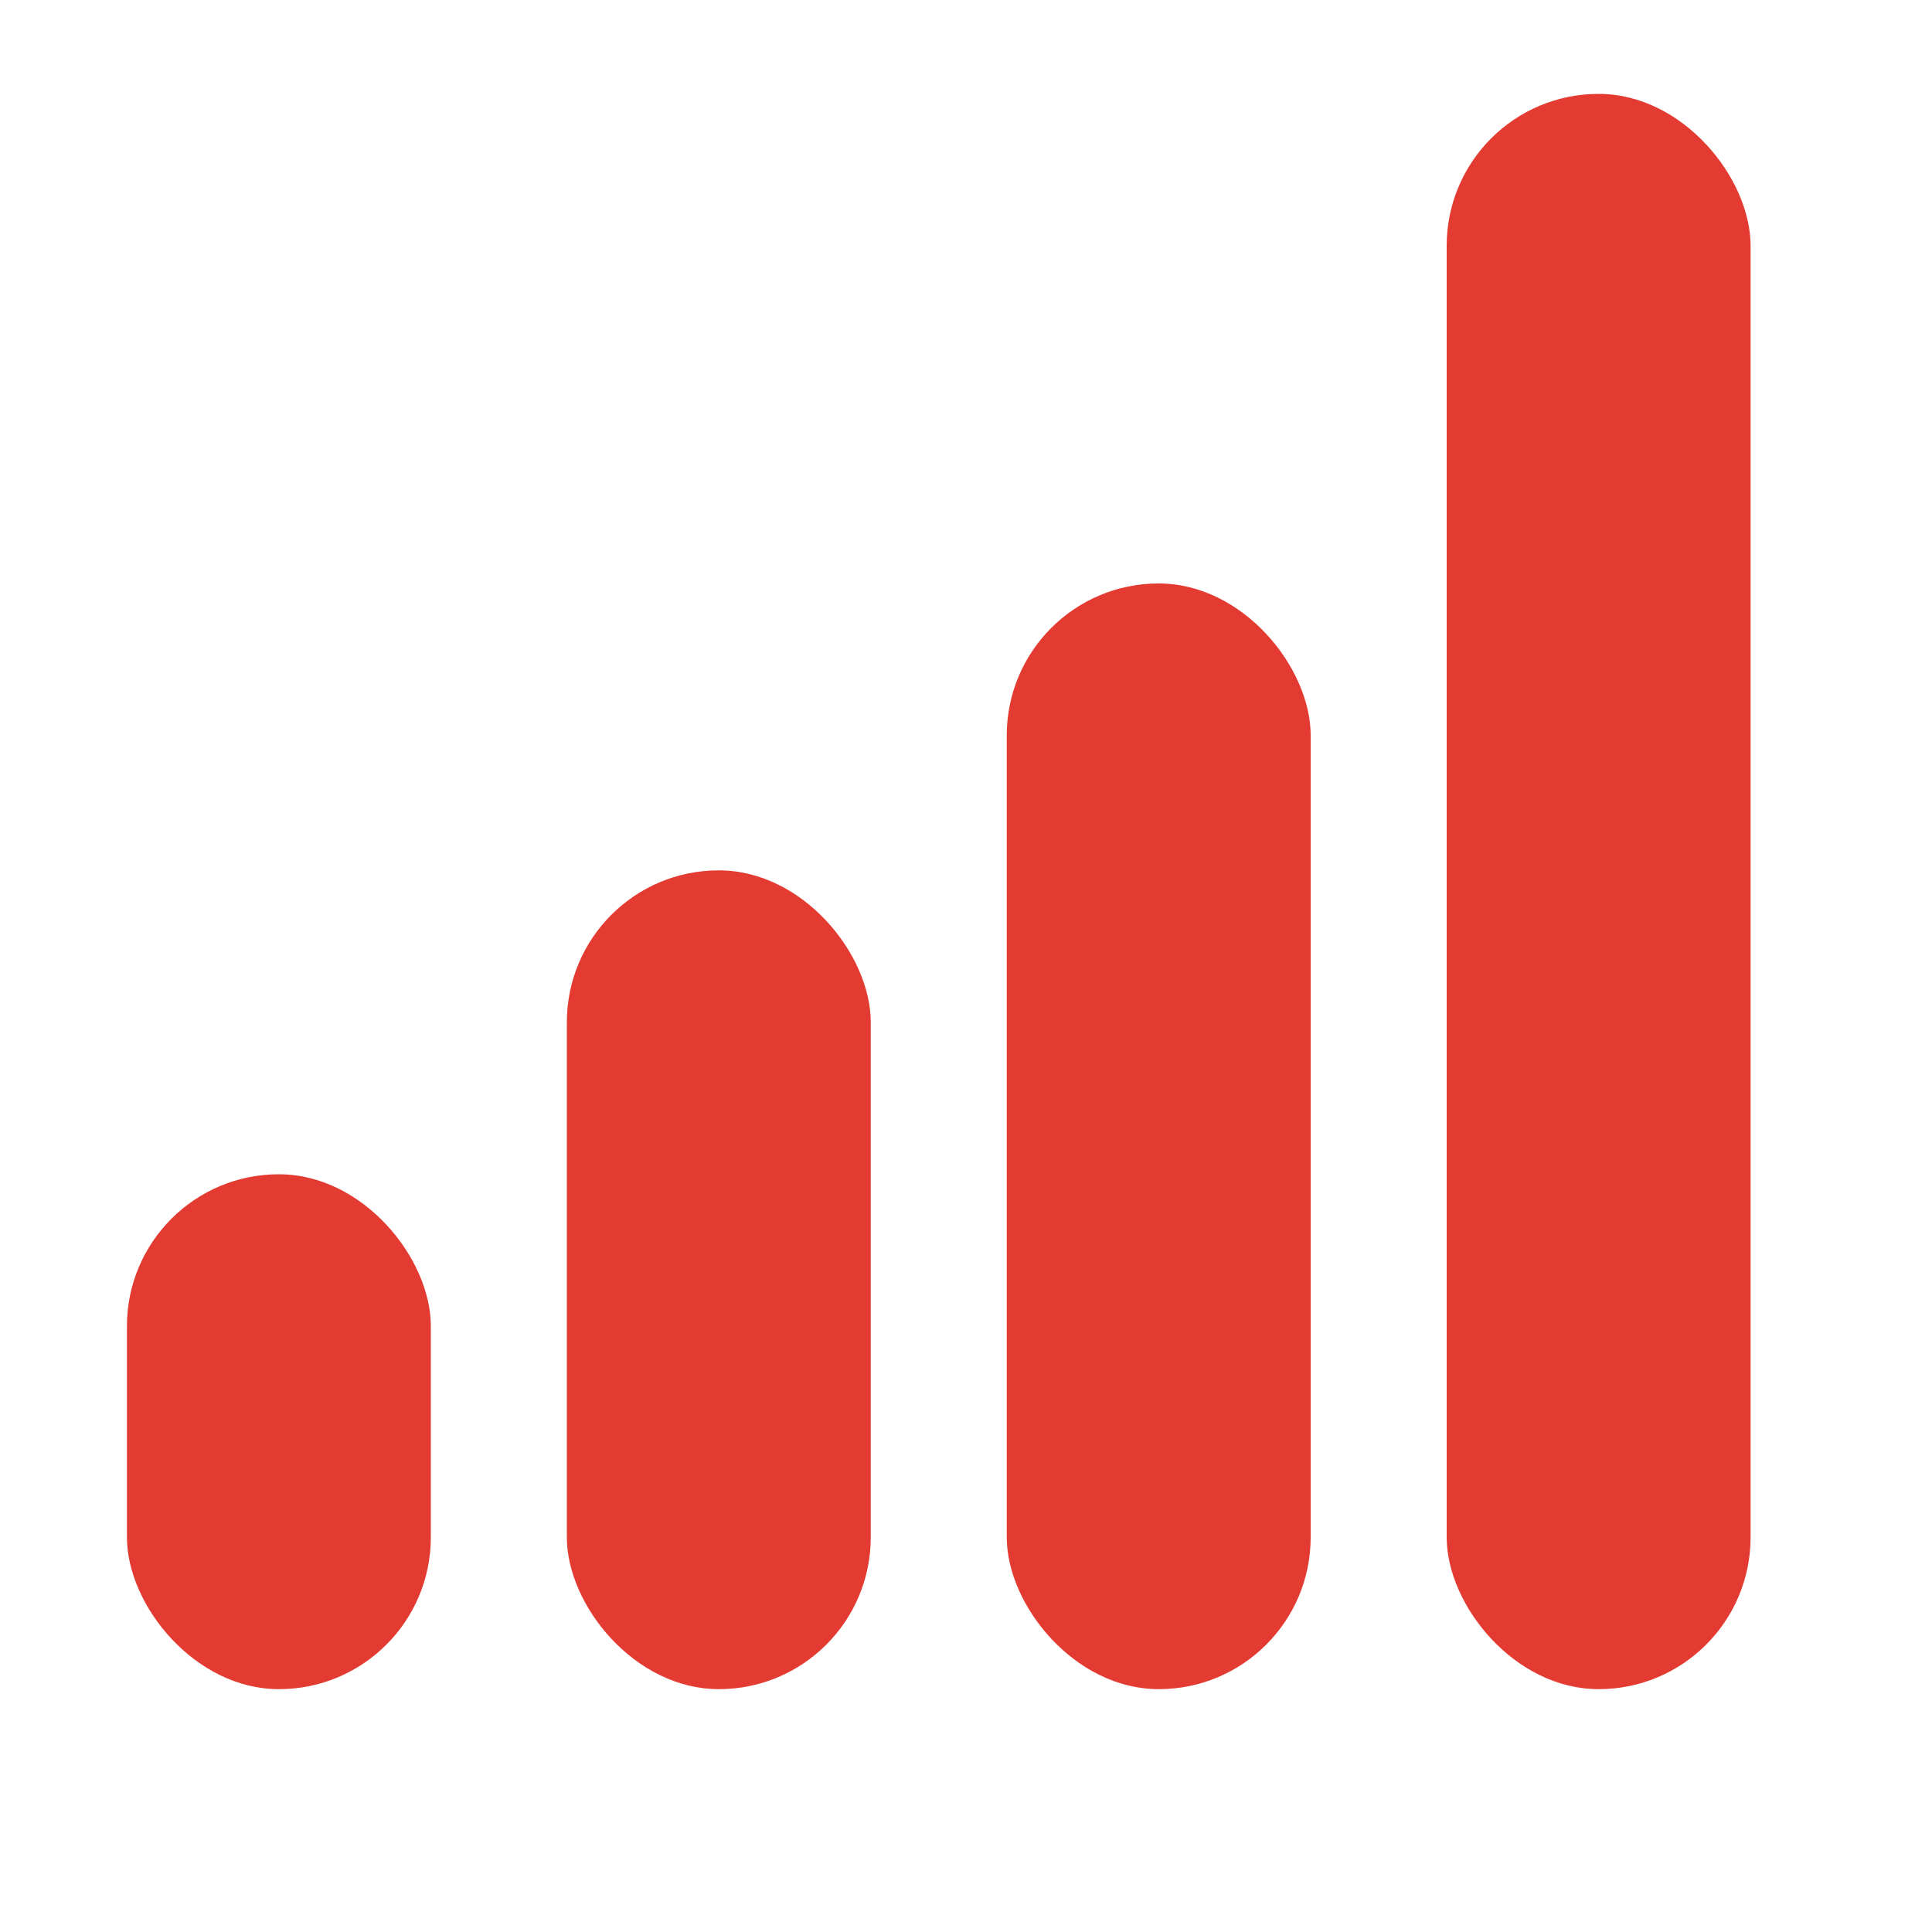 <svg id="Layer_1" data-name="Layer 1" xmlns="http://www.w3.org/2000/svg" viewBox="0 0 100 100"><defs><style>.cls-1{fill:#e33b31;}</style></defs><rect class="cls-1" x="74.88" y="4.86" width="15.73" height="82.57" rx="7.86"/><rect class="cls-1" x="52.11" y="30.2" width="15.73" height="57.23" rx="7.86"/><rect class="cls-1" x="29.34" y="45.05" width="15.73" height="42.38" rx="7.86"/><rect class="cls-1" x="6.57" y="60.78" width="15.73" height="26.65" rx="7.86"/></svg>